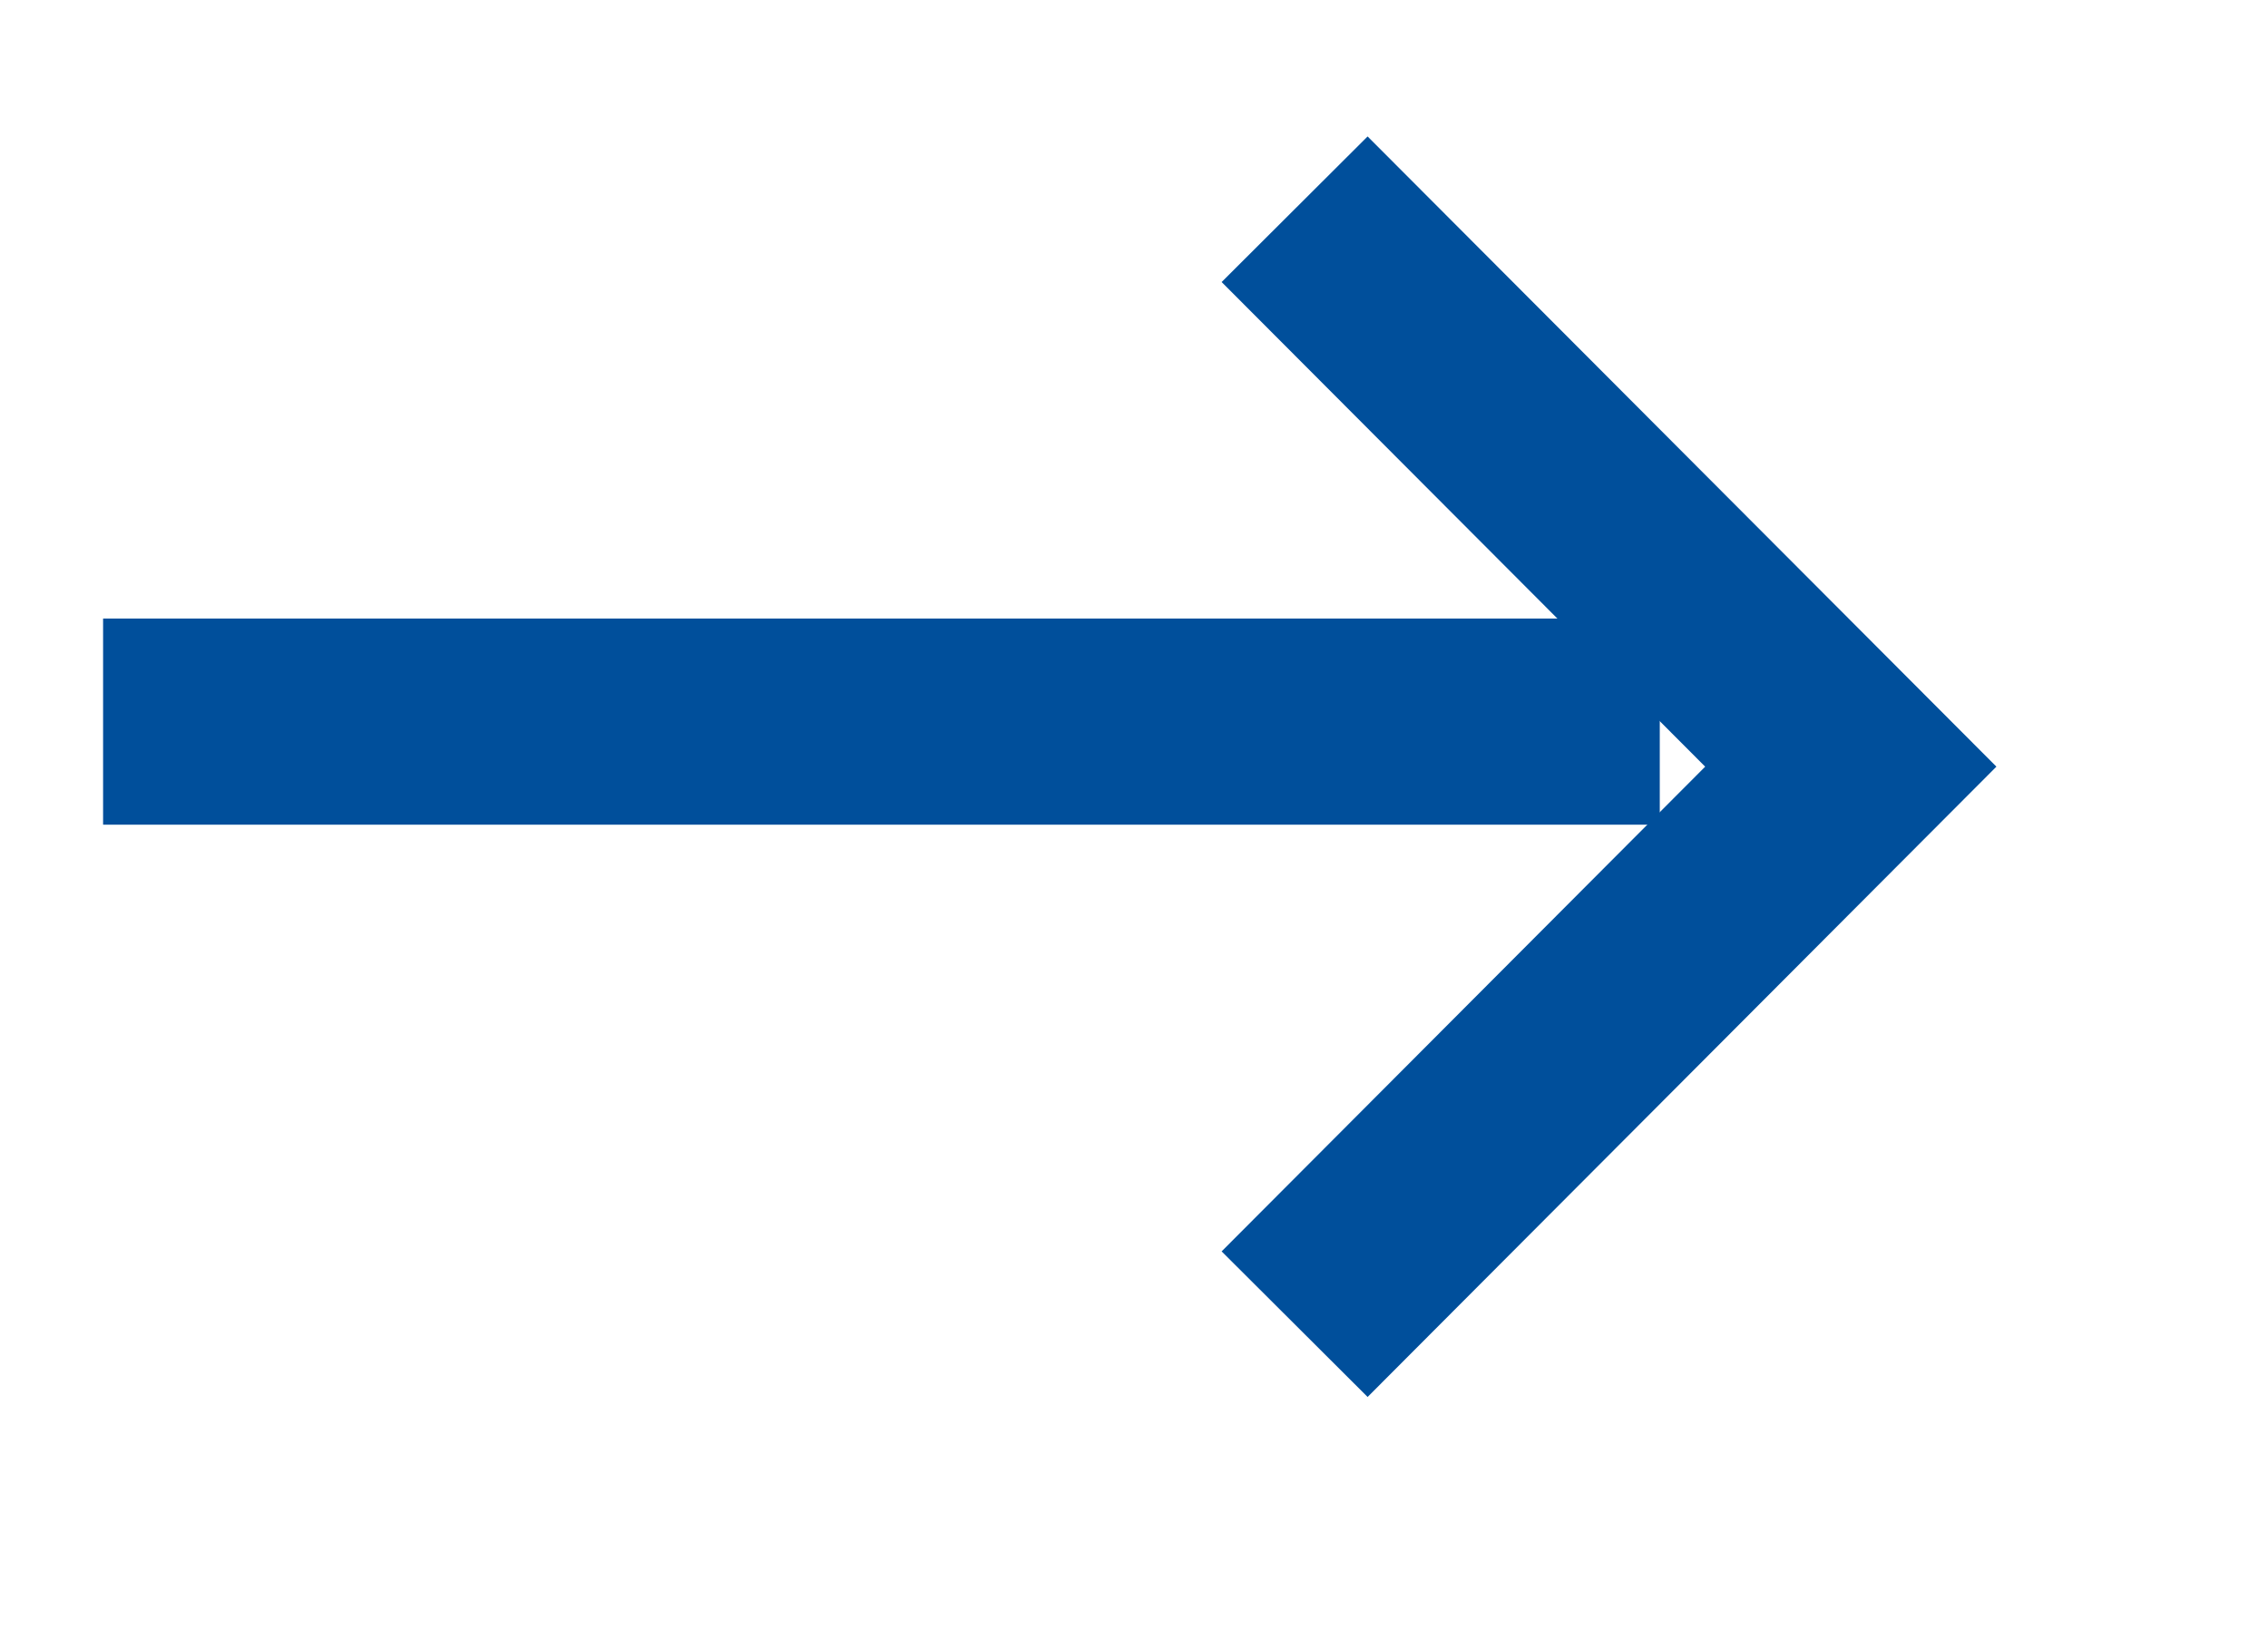 <svg xmlns="http://www.w3.org/2000/svg" xmlns:xlink="http://www.w3.org/1999/xlink" width="22px" height="16px">
  <path fill-rule="evenodd" stroke="rgb(0, 79, 155)" stroke-width="2px" stroke-linecap="butt" stroke-linejoin="miter" fill="none" d="M16.1,7.001 L1.000,7.001 " />
  <path fill-rule="evenodd" stroke="rgb(0, 79, 155)" stroke-width="2px" stroke-linecap="butt" stroke-linejoin="miter" fill="none" d="M12.558,2.030 L17.953,7.438 L12.558,12.847 " />
</svg>